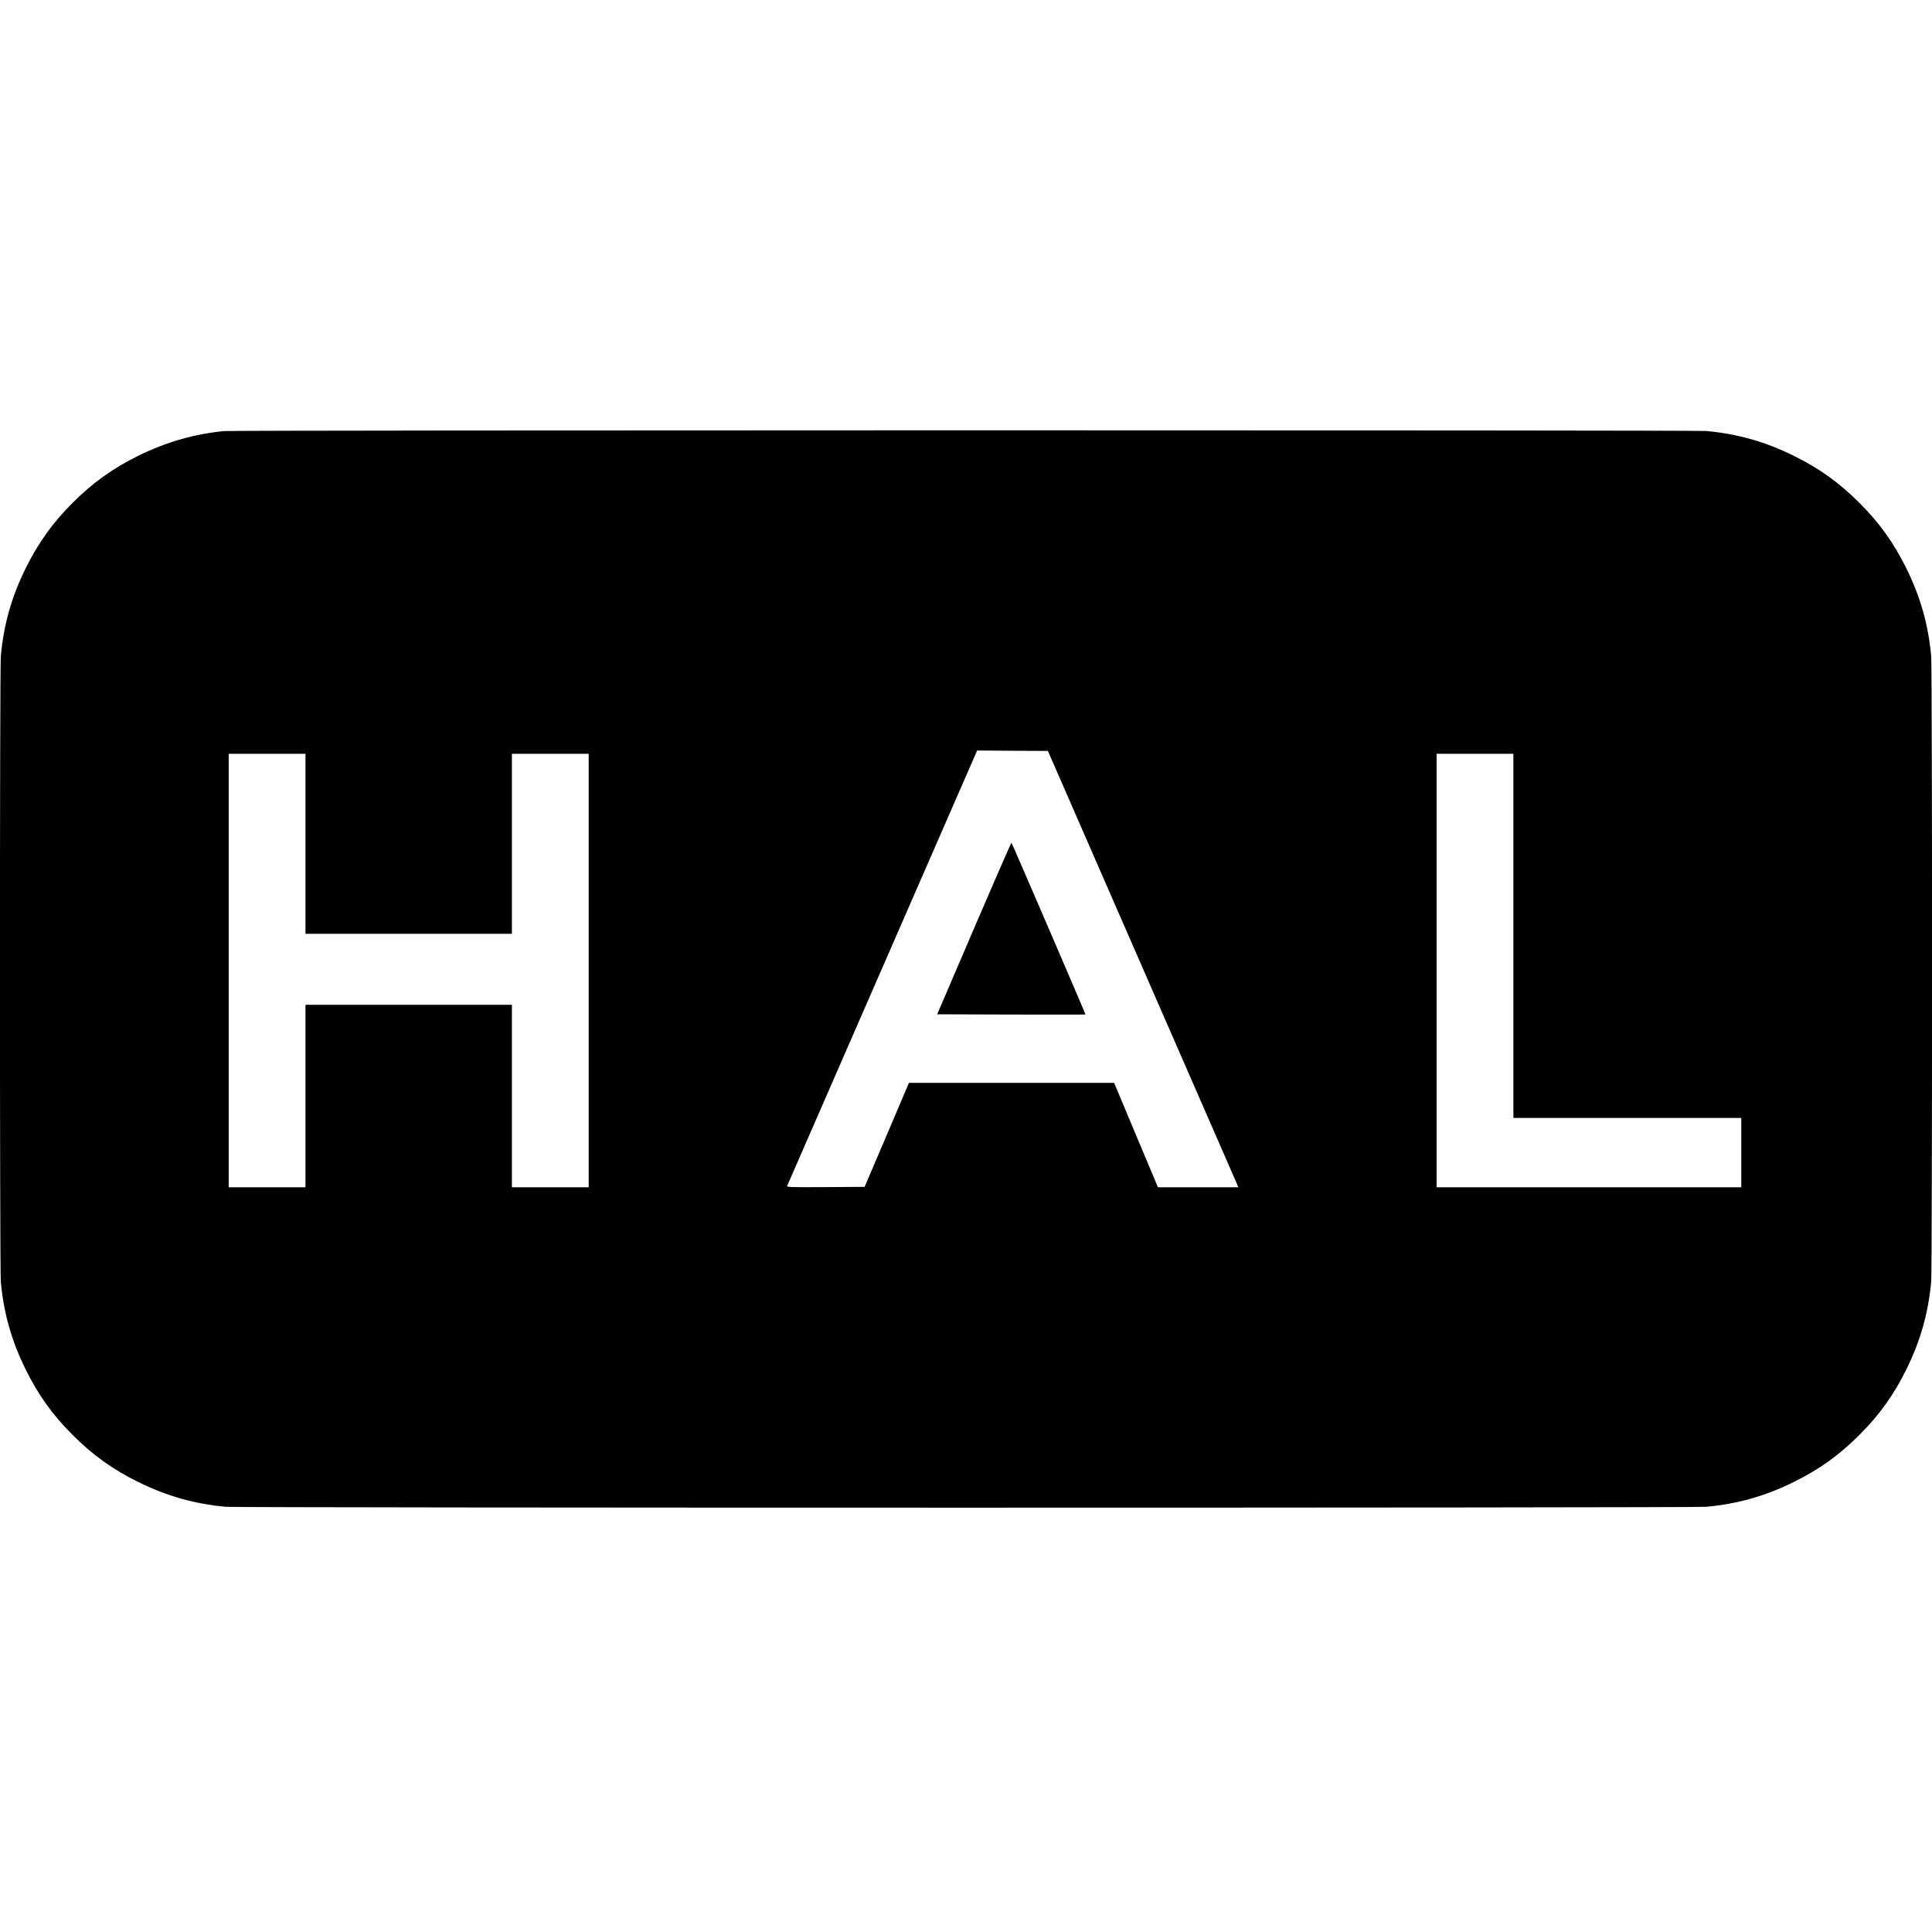 <?xml version="1.0" standalone="no"?>
<!DOCTYPE svg PUBLIC "-//W3C//DTD SVG 20010904//EN"
 "http://www.w3.org/TR/2001/REC-SVG-20010904/DTD/svg10.dtd">
<svg version="1.0" xmlns="http://www.w3.org/2000/svg"
 width="2340pt" height="2340pt" viewBox="0 0 2340 2340"
 preserveAspectRatio="xMidYMid meet">
<g transform="translate(0,2340) scale(0.1,-0.1)"
fill="#000000" stroke="none">
<path d="M2715 18179 c-361 -35 -704 -133 -1040 -299 -308 -152 -552 -326
-795 -570 -244 -243 -418 -487 -570 -795 -170 -345 -265 -679 -300 -1060 -14
-152 -14 -7428 0 -7580 35 -381 130 -715 300 -1060 152 -308 326 -552 570
-795 243 -244 487 -418 795 -570 345 -170 679 -265 1060 -300 153 -14 17777
-14 17930 0 381 35 715 130 1060 300 308 152 552 326 795 570 244 243 418 487
570 795 170 345 265 679 300 1060 14 152 14 7428 0 7580 -35 381 -130 715
-300 1060 -152 308 -326 552 -570 795 -243 244 -487 418 -795 570 -345 170
-679 265 -1060 300 -137 12 -17817 11 -17950 -1z m11101 -6449 c619 -1416
1138 -2605 1154 -2642 l29 -68 -487 0 -487 0 -266 633 -265 632 -1243 0 -1242
0 -268 -630 -269 -630 -472 -3 c-447 -2 -472 -1 -466 15 4 10 523 1200 1154
2645 l1147 2628 428 -3 429 -2 1124 -2575z m-10116 1450 l0 -1090 1250 0 1250
0 0 1090 0 1090 465 0 465 0 0 -2625 0 -2625 -465 0 -465 0 0 1105 0 1105
-1250 0 -1250 0 0 -1105 0 -1105 -465 0 -465 0 0 2625 0 2625 465 0 465 0 0
-1090z m14630 -1115 l0 -2205 1380 0 1380 0 0 -420 0 -420 -1845 0 -1845 0 0
2625 0 2625 465 0 465 0 0 -2205z"/>
<path d="M11798 12157 l-447 -1042 896 -3 c493 -1 898 -1 900 1 3 4 -886 2067
-896 2079 -4 4 -207 -462 -453 -1035z"/>
</g>
</svg>
